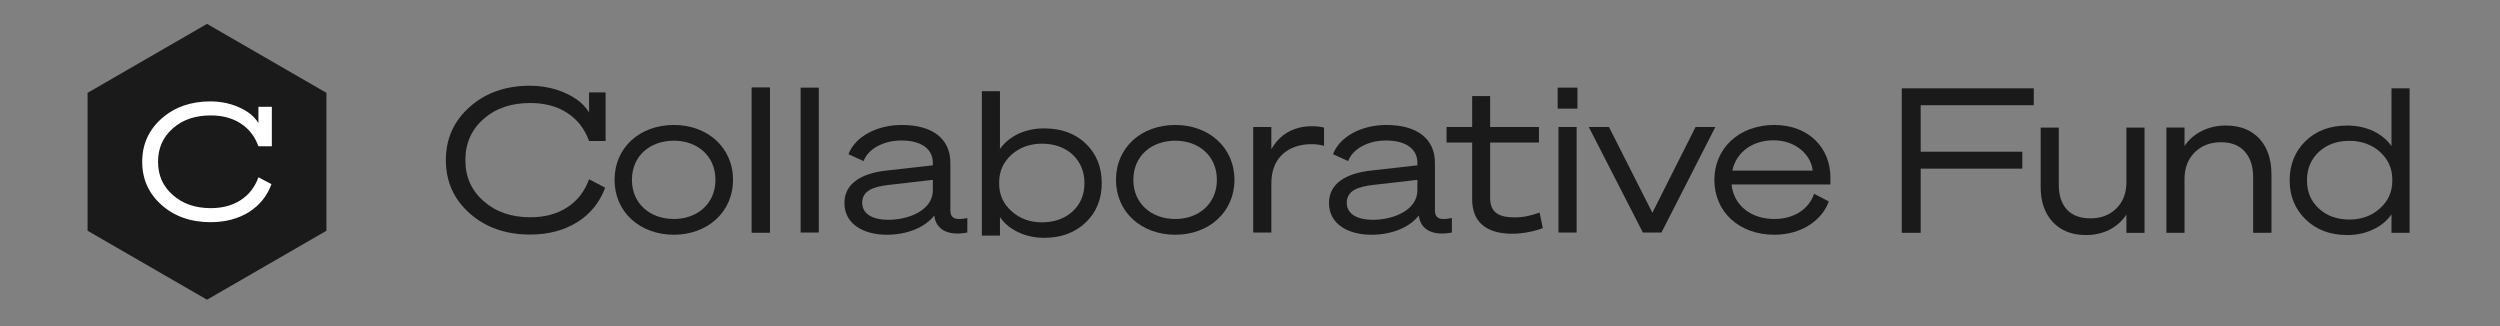 <svg width="314" height="41" viewBox="0 0 314 41" fill="none" xmlns="http://www.w3.org/2000/svg">
<rect x="0" y="0" width="314" height="41" fill="#808080" stroke="none"/>
<path d="M26 3L11 11.661V28.982L26 37.642L41 28.982V11.661L26 3Z" fill="#1A1A1A"/>
<path d="M30.223 15.502C29.178 14.825 27.927 14.498 26.471 14.498C24.524 14.498 22.945 15.03 21.715 16.117C20.465 17.204 19.85 18.618 19.85 20.32C19.85 22.021 20.465 23.416 21.715 24.502C22.945 25.589 24.524 26.142 26.471 26.142C27.927 26.142 29.178 25.814 30.223 25.138C31.269 24.461 32.007 23.518 32.458 22.267L34.098 23.129C33.544 24.625 32.602 25.794 31.269 26.634C29.916 27.475 28.317 27.905 26.451 27.905C23.97 27.905 21.92 27.188 20.301 25.753C18.681 24.318 17.861 22.514 17.861 20.32C17.861 18.126 18.681 16.322 20.301 14.887C21.92 13.452 23.97 12.734 26.451 12.734C28.317 12.734 29.998 13.299 31.19 14.127C31.723 14.497 32.119 14.919 32.458 15.451V13.415H34.143V18.371H32.461L32.458 18.372C32.007 17.122 31.269 16.179 30.223 15.502Z" fill="white"/>
<path d="M241.238 21.18H254.003V19.056H241.238V13.217H255.444V11.094H238.862V29.243H241.238V21.18Z" fill="#1A1A1A"/>
<path d="M267.076 16.023V22.848C267.076 24.239 266.671 25.326 265.837 26.16C265.003 26.994 263.916 27.424 262.576 27.424C261.287 27.424 260.301 27.07 259.619 26.337C258.936 25.604 258.582 24.567 258.582 23.228V16.023H256.307V23.48C256.307 25.326 256.813 26.792 257.824 27.879C258.835 28.966 260.225 29.522 261.995 29.522C263.082 29.522 264.068 29.294 264.927 28.865C265.786 28.435 266.494 27.803 267.076 26.969V29.244H269.351V16.023H267.076Z" fill="#1A1A1A"/>
<path d="M274.375 29.239V22.489C274.375 21.099 274.805 19.987 275.664 19.128C276.498 18.293 277.611 17.864 278.95 17.864C280.24 17.864 281.225 18.243 281.933 19.026C282.641 19.81 282.995 20.872 282.995 22.237V29.239H285.295V21.883C285.295 20.012 284.79 18.521 283.778 17.409C282.742 16.322 281.352 15.766 279.582 15.766C278.47 15.766 277.459 15.993 276.549 16.448C275.639 16.903 274.906 17.535 274.375 18.344V16.018H272.1V29.239H274.375Z" fill="#1A1A1A"/>
<path d="M294.811 29.521C295.999 29.521 297.086 29.294 298.072 28.814C299.058 28.358 299.816 27.727 300.372 26.918V29.243H302.647V11.094H300.372V18.349C299.816 17.565 299.058 16.933 298.072 16.453C297.086 15.998 295.999 15.77 294.811 15.77C292.663 15.77 290.944 16.402 289.604 17.691C288.264 18.98 287.582 20.649 287.582 22.646C287.582 24.643 288.264 26.286 289.604 27.575C290.944 28.864 292.663 29.521 294.811 29.521ZM300.474 22.722C300.474 24.112 299.943 25.275 298.906 26.185C297.87 27.12 296.581 27.575 295.089 27.575C293.547 27.575 292.258 27.12 291.272 26.21C290.261 25.3 289.756 24.112 289.756 22.646C289.756 21.18 290.261 19.992 291.272 19.056C292.258 18.146 293.547 17.691 295.089 17.691C296.581 17.691 297.87 18.146 298.906 19.056C299.943 19.992 300.474 21.154 300.474 22.545V22.722Z" fill="#1A1A1A"/>
<path d="M222.853 27.506C225.413 27.506 227.238 26.189 227.846 24.338L229.696 25.301C228.91 27.532 226.426 29.483 222.853 29.483C218.468 29.483 215.325 26.645 215.325 22.589C215.325 18.661 218.392 15.695 222.853 15.695C227.187 15.695 229.899 18.585 229.899 22.285V23.172H217.479C217.758 25.808 219.938 27.506 222.853 27.506ZM222.751 17.622C220.191 17.622 218.088 19.041 217.581 21.424H227.668C227.516 19.624 225.717 17.622 222.751 17.622Z" fill="#1A1A1A"/>
<path d="M208.678 29.209H206.346L199.553 15.953H202.088L207.537 26.725L212.961 15.953H215.445L208.678 29.209Z" fill="#1A1A1A"/>
<path d="M195.644 13.644V11.008H198.128V13.644H195.644ZM198.027 15.95V29.206H195.745V15.95H198.027Z" fill="#1A1A1A"/>
<path d="M184.904 25.047V17.9H181.686V15.948H184.904V12.07H187.16V15.948H193.294V17.9H187.16V24.845C187.16 26.72 188.275 27.303 190.278 27.303C191.393 27.303 192.407 27.05 193.37 26.695L193.776 28.646C192.762 29.052 191.266 29.356 189.923 29.356C187.135 29.356 184.904 28.241 184.904 25.047Z" fill="#1A1A1A"/>
<path d="M172.243 29.483C169.278 29.483 166.92 28.115 166.92 25.504C166.92 23.046 169.049 21.778 172.167 21.424L178.022 20.765V20.435C178.022 18.762 176.653 17.647 174.068 17.647C171.812 17.647 169.886 18.712 169.328 20.232L167.427 19.37C168.264 17.14 171.026 15.695 174.119 15.695C177.946 15.695 180.227 17.393 180.227 20.46V26.442C180.227 27.43 180.886 27.709 182.356 27.38V29.205C179.821 29.686 178.453 28.748 178.225 27.202L178.199 27.076C177.008 28.596 174.752 29.483 172.243 29.483ZM178.022 23.907V22.589L172.497 23.223C170.52 23.451 169.151 23.958 169.151 25.479C169.151 26.848 170.444 27.608 172.42 27.608C175.031 27.608 178.022 26.391 178.022 23.907Z" fill="#1A1A1A"/>
<path d="M166.299 16.029V18.31C165.742 18.183 165.387 18.107 164.753 18.107C161.712 18.107 159.684 19.882 159.684 22.974V29.209H157.403V15.953H159.684V18.741C160.672 16.992 162.345 15.852 164.804 15.852C165.412 15.852 165.944 15.928 166.299 16.029Z" fill="#1A1A1A"/>
<path d="M147.62 15.695C151.828 15.695 155.046 18.509 155.046 22.589C155.046 26.645 151.828 29.483 147.62 29.483C143.362 29.483 140.168 26.645 140.168 22.589C140.168 18.509 143.362 15.695 147.62 15.695ZM147.62 27.506C150.56 27.506 152.841 25.58 152.841 22.589C152.841 19.573 150.56 17.672 147.62 17.672C144.629 17.672 142.348 19.573 142.348 22.589C142.348 25.58 144.629 27.506 147.62 27.506Z" fill="#1A1A1A"/>
<path d="M138.379 22.998C138.379 21.003 137.722 19.335 136.383 18.047C135.044 16.758 133.301 16.127 131.153 16.127C129.966 16.127 128.88 16.354 127.894 16.809C126.909 17.289 126.151 17.921 125.595 18.704V11.453H123.323V29.592H125.595V27.268C126.151 28.076 126.909 28.708 127.894 29.163C128.88 29.642 129.966 29.87 131.153 29.87C133.301 29.87 135.044 29.213 136.383 27.925C137.722 26.636 138.379 24.994 138.379 22.998ZM130.875 18.047C132.416 18.047 133.705 18.502 134.715 19.411C135.701 20.346 136.206 21.533 136.206 22.998C136.206 24.463 135.701 25.651 134.715 26.56C133.705 27.47 132.416 27.925 130.875 27.925C129.385 27.925 128.098 27.47 127.062 26.535C126.026 25.626 125.494 24.464 125.494 23.074V22.897C125.494 21.508 126.026 20.346 127.062 19.411C128.098 18.502 129.385 18.047 130.875 18.047Z" fill="#1A1A1A"/>
<path d="M111.383 29.483C108.418 29.483 106.06 28.115 106.06 25.504C106.06 23.046 108.189 21.778 111.307 21.424L117.162 20.765V20.435C117.162 18.762 115.793 17.647 113.208 17.647C110.952 17.647 109.026 18.712 108.468 20.232L106.567 19.37C107.404 17.14 110.166 15.695 113.259 15.695C117.086 15.695 119.367 17.393 119.367 20.46V26.442C119.367 27.43 120.026 27.709 121.496 27.38V29.205C118.961 29.686 117.593 28.748 117.365 27.202L117.339 27.076C116.148 28.596 113.892 29.483 111.383 29.483ZM117.162 23.907V22.589L111.637 23.223C109.66 23.451 108.291 23.958 108.291 25.479C108.291 26.848 109.584 27.608 111.56 27.608C114.171 27.608 117.162 26.391 117.162 23.907Z" fill="#1A1A1A"/>
<path d="M96.704 11.008V29.206H94.423V11.008H96.704Z" fill="#1A1A1A"/>
<path d="M102.839 11.008V29.206H100.557V11.008H102.839Z" fill="#1A1A1A"/>
<path d="M96.704 11.008V29.206H94.423V11.008H96.704Z" fill="#1A1A1A"/>
<path d="M84.641 15.695C88.848 15.695 92.067 18.509 92.067 22.589C92.067 26.645 88.848 29.483 84.641 29.483C80.383 29.483 77.189 26.645 77.189 22.589C77.189 18.509 80.383 15.695 84.641 15.695ZM84.641 27.506C87.581 27.506 89.862 25.58 89.862 22.589C89.862 19.573 87.581 17.672 84.641 17.672C81.65 17.672 79.369 19.573 79.369 22.589C79.369 25.58 81.65 27.506 84.641 27.506Z" fill="#1A1A1A"/>
<path d="M71.234 14.176C69.945 13.342 68.404 12.938 66.611 12.938C64.21 12.938 62.265 13.595 60.749 14.934C59.208 16.273 58.45 18.016 58.45 20.113C58.45 22.21 59.208 23.928 60.749 25.267C62.265 26.606 64.21 27.288 66.611 27.288C68.404 27.288 69.945 26.884 71.234 26.05C72.522 25.216 73.431 24.054 73.987 22.513L76.008 23.574C75.326 25.418 74.164 26.858 72.522 27.894C70.855 28.93 68.884 29.46 66.585 29.46C63.528 29.46 61.002 28.576 59.006 26.808C57.011 25.039 56 22.816 56 20.113C56 17.41 57.011 15.187 59.006 13.418C61.002 11.65 63.528 10.766 66.585 10.766C68.884 10.766 70.957 11.461 72.424 12.482C73.081 12.938 73.569 13.458 73.987 14.113V11.604H76.063V17.712H73.991L73.987 17.713C73.431 16.172 72.522 15.01 71.234 14.176Z" fill="#1A1A1A"/>
</svg>
